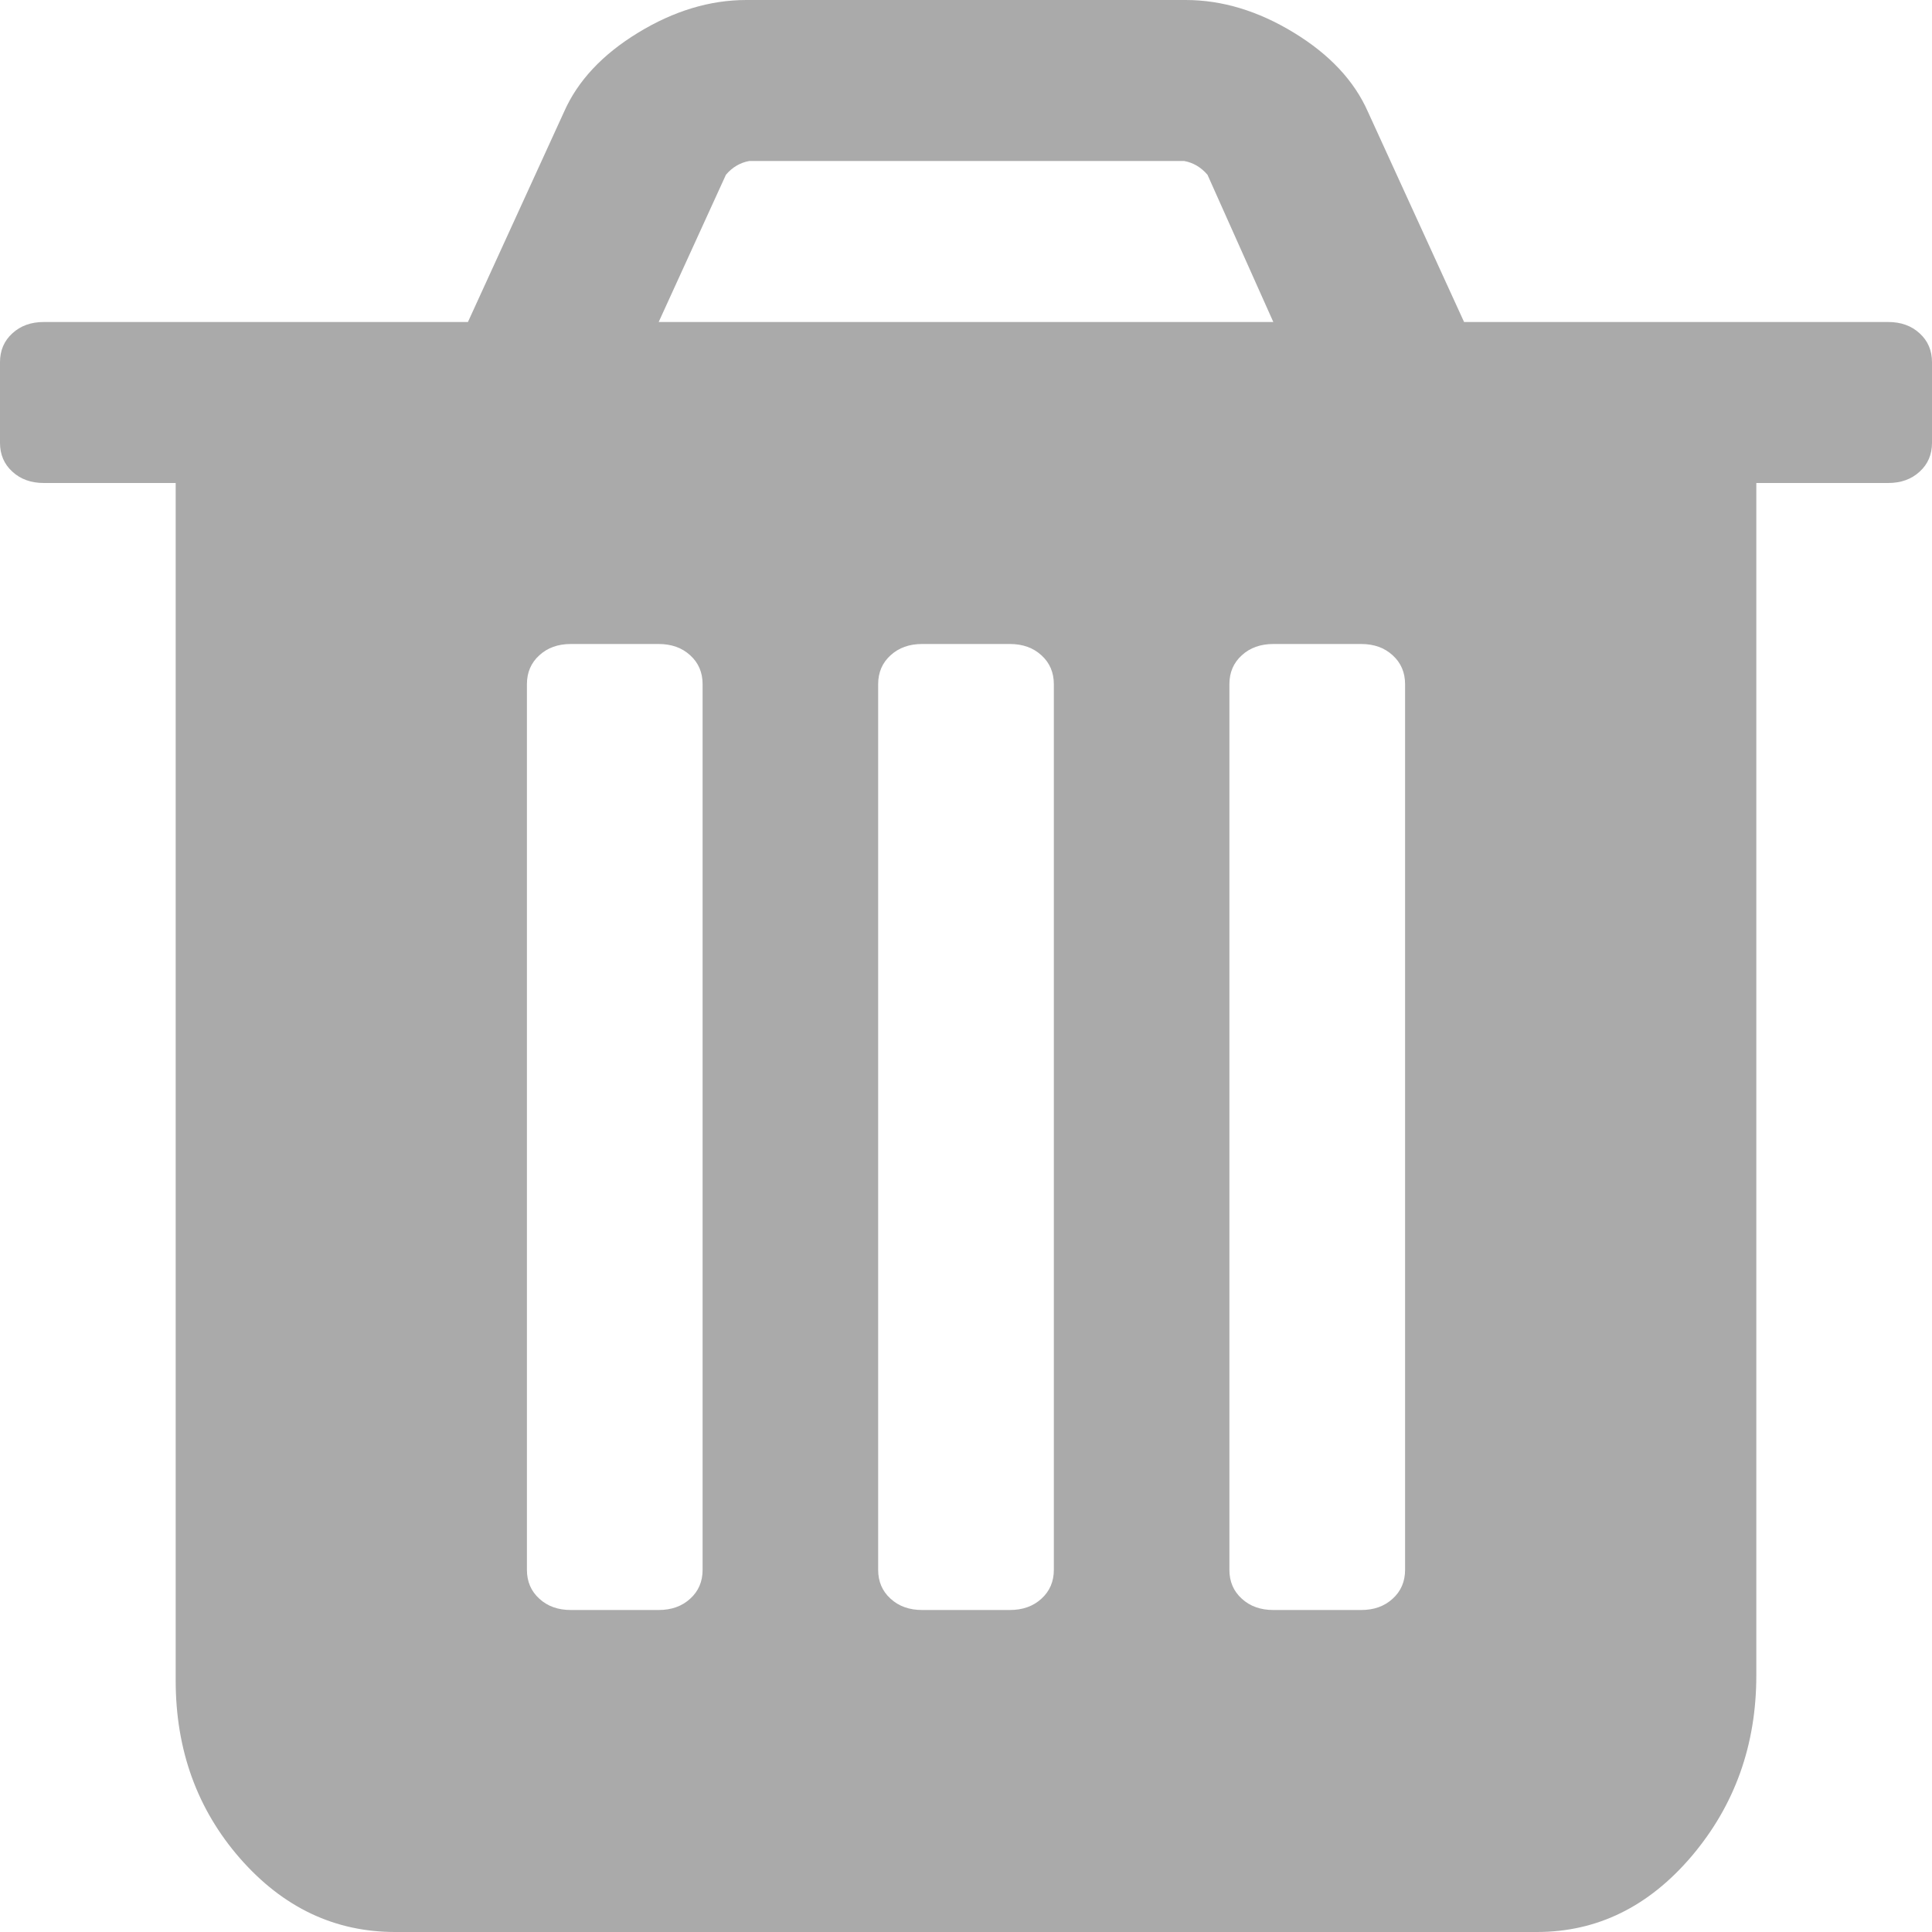 ﻿<?xml version="1.0" encoding="utf-8"?>
<svg version="1.1" xmlns:xlink="http://www.w3.org/1999/xlink" width="15px" height="15px" xmlns="http://www.w3.org/2000/svg">
  <g transform="matrix(1 0 0 1 -478 -279 )">
    <path d="M 5.359 12.412  C 5.423 12.354  5.455 12.279  5.455 12.188  L 5.455 5.312  C 5.455 5.221  5.423 5.146  5.359 5.088  C 5.295 5.029  5.213 5  5.114 5  L 4.432 5  C 4.332 5  4.251 5.029  4.187 5.088  C 4.123 5.146  4.091 5.221  4.091 5.312  L 4.091 12.188  C 4.091 12.279  4.123 12.354  4.187 12.412  C 4.251 12.471  4.332 12.5  4.432 12.5  L 5.114 12.5  C 5.213 12.5  5.295 12.471  5.359 12.412  Z M 8.086 12.412  C 8.15 12.354  8.182 12.279  8.182 12.188  L 8.182 5.312  C 8.182 5.221  8.15 5.146  8.086 5.088  C 8.022 5.029  7.94 5  7.841 5  L 7.159 5  C 7.06 5  6.978 5.029  6.914 5.088  C 6.85 5.146  6.818 5.221  6.818 5.312  L 6.818 12.188  C 6.818 12.279  6.85 12.354  6.914 12.412  C 6.978 12.471  7.06 12.5  7.159 12.5  L 7.841 12.5  C 7.94 12.5  8.022 12.471  8.086 12.412  Z M 10.813 12.412  C 10.877 12.354  10.909 12.279  10.909 12.188  L 10.909 5.312  C 10.909 5.221  10.877 5.146  10.813 5.088  C 10.749 5.029  10.668 5  10.568 5  L 9.886 5  C 9.787 5  9.705 5.029  9.641 5.088  C 9.577 5.146  9.545 5.221  9.545 5.312  L 9.545 12.188  C 9.545 12.279  9.577 12.354  9.641 12.412  C 9.705 12.471  9.787 12.5  9.886 12.5  L 10.568 12.5  C 10.668 12.5  10.749 12.471  10.813 12.412  Z M 5.636 1.357  L 5.114 2.5  L 9.886 2.5  L 9.375 1.357  C 9.325 1.299  9.265 1.263  9.194 1.25  L 5.817 1.25  C 5.746 1.263  5.685 1.299  5.636 1.357  Z M 14.904 2.588  C 14.968 2.646  15 2.721  15 2.812  L 15 3.438  C 15 3.529  14.968 3.604  14.904 3.662  C 14.84 3.721  14.759 3.75  14.659 3.75  L 13.636 3.75  L 13.636 13.008  C 13.636 13.548  13.469 14.015  13.136 14.409  C 12.802 14.803  12.401 15  11.932 15  L 3.068 15  C 2.599 15  2.198 14.81  1.864 14.429  C 1.531 14.048  1.364 13.587  1.364 13.047  L 1.364 3.75  L 0.341 3.75  C 0.241 3.75  0.16 3.721  0.096 3.662  C 0.032 3.604  0 3.529  0 3.438  L 0 2.812  C 0 2.721  0.032 2.646  0.096 2.588  C 0.16 2.529  0.241 2.5  0.341 2.5  L 3.633 2.5  L 4.379 0.869  C 4.485 0.628  4.677 0.423  4.954 0.254  C 5.231 0.085  5.511 0  5.795 0  L 9.205 0  C 9.489 0  9.769 0.085  10.046 0.254  C 10.323 0.423  10.515 0.628  10.621 0.869  L 11.367 2.5  L 14.659 2.5  C 14.759 2.5  14.84 2.529  14.904 2.588  Z " fill-rule="nonzero" fill="#aaaaaa" stroke="none" transform="matrix(1 0 0 1 478 279 )" />
  </g>
</svg>